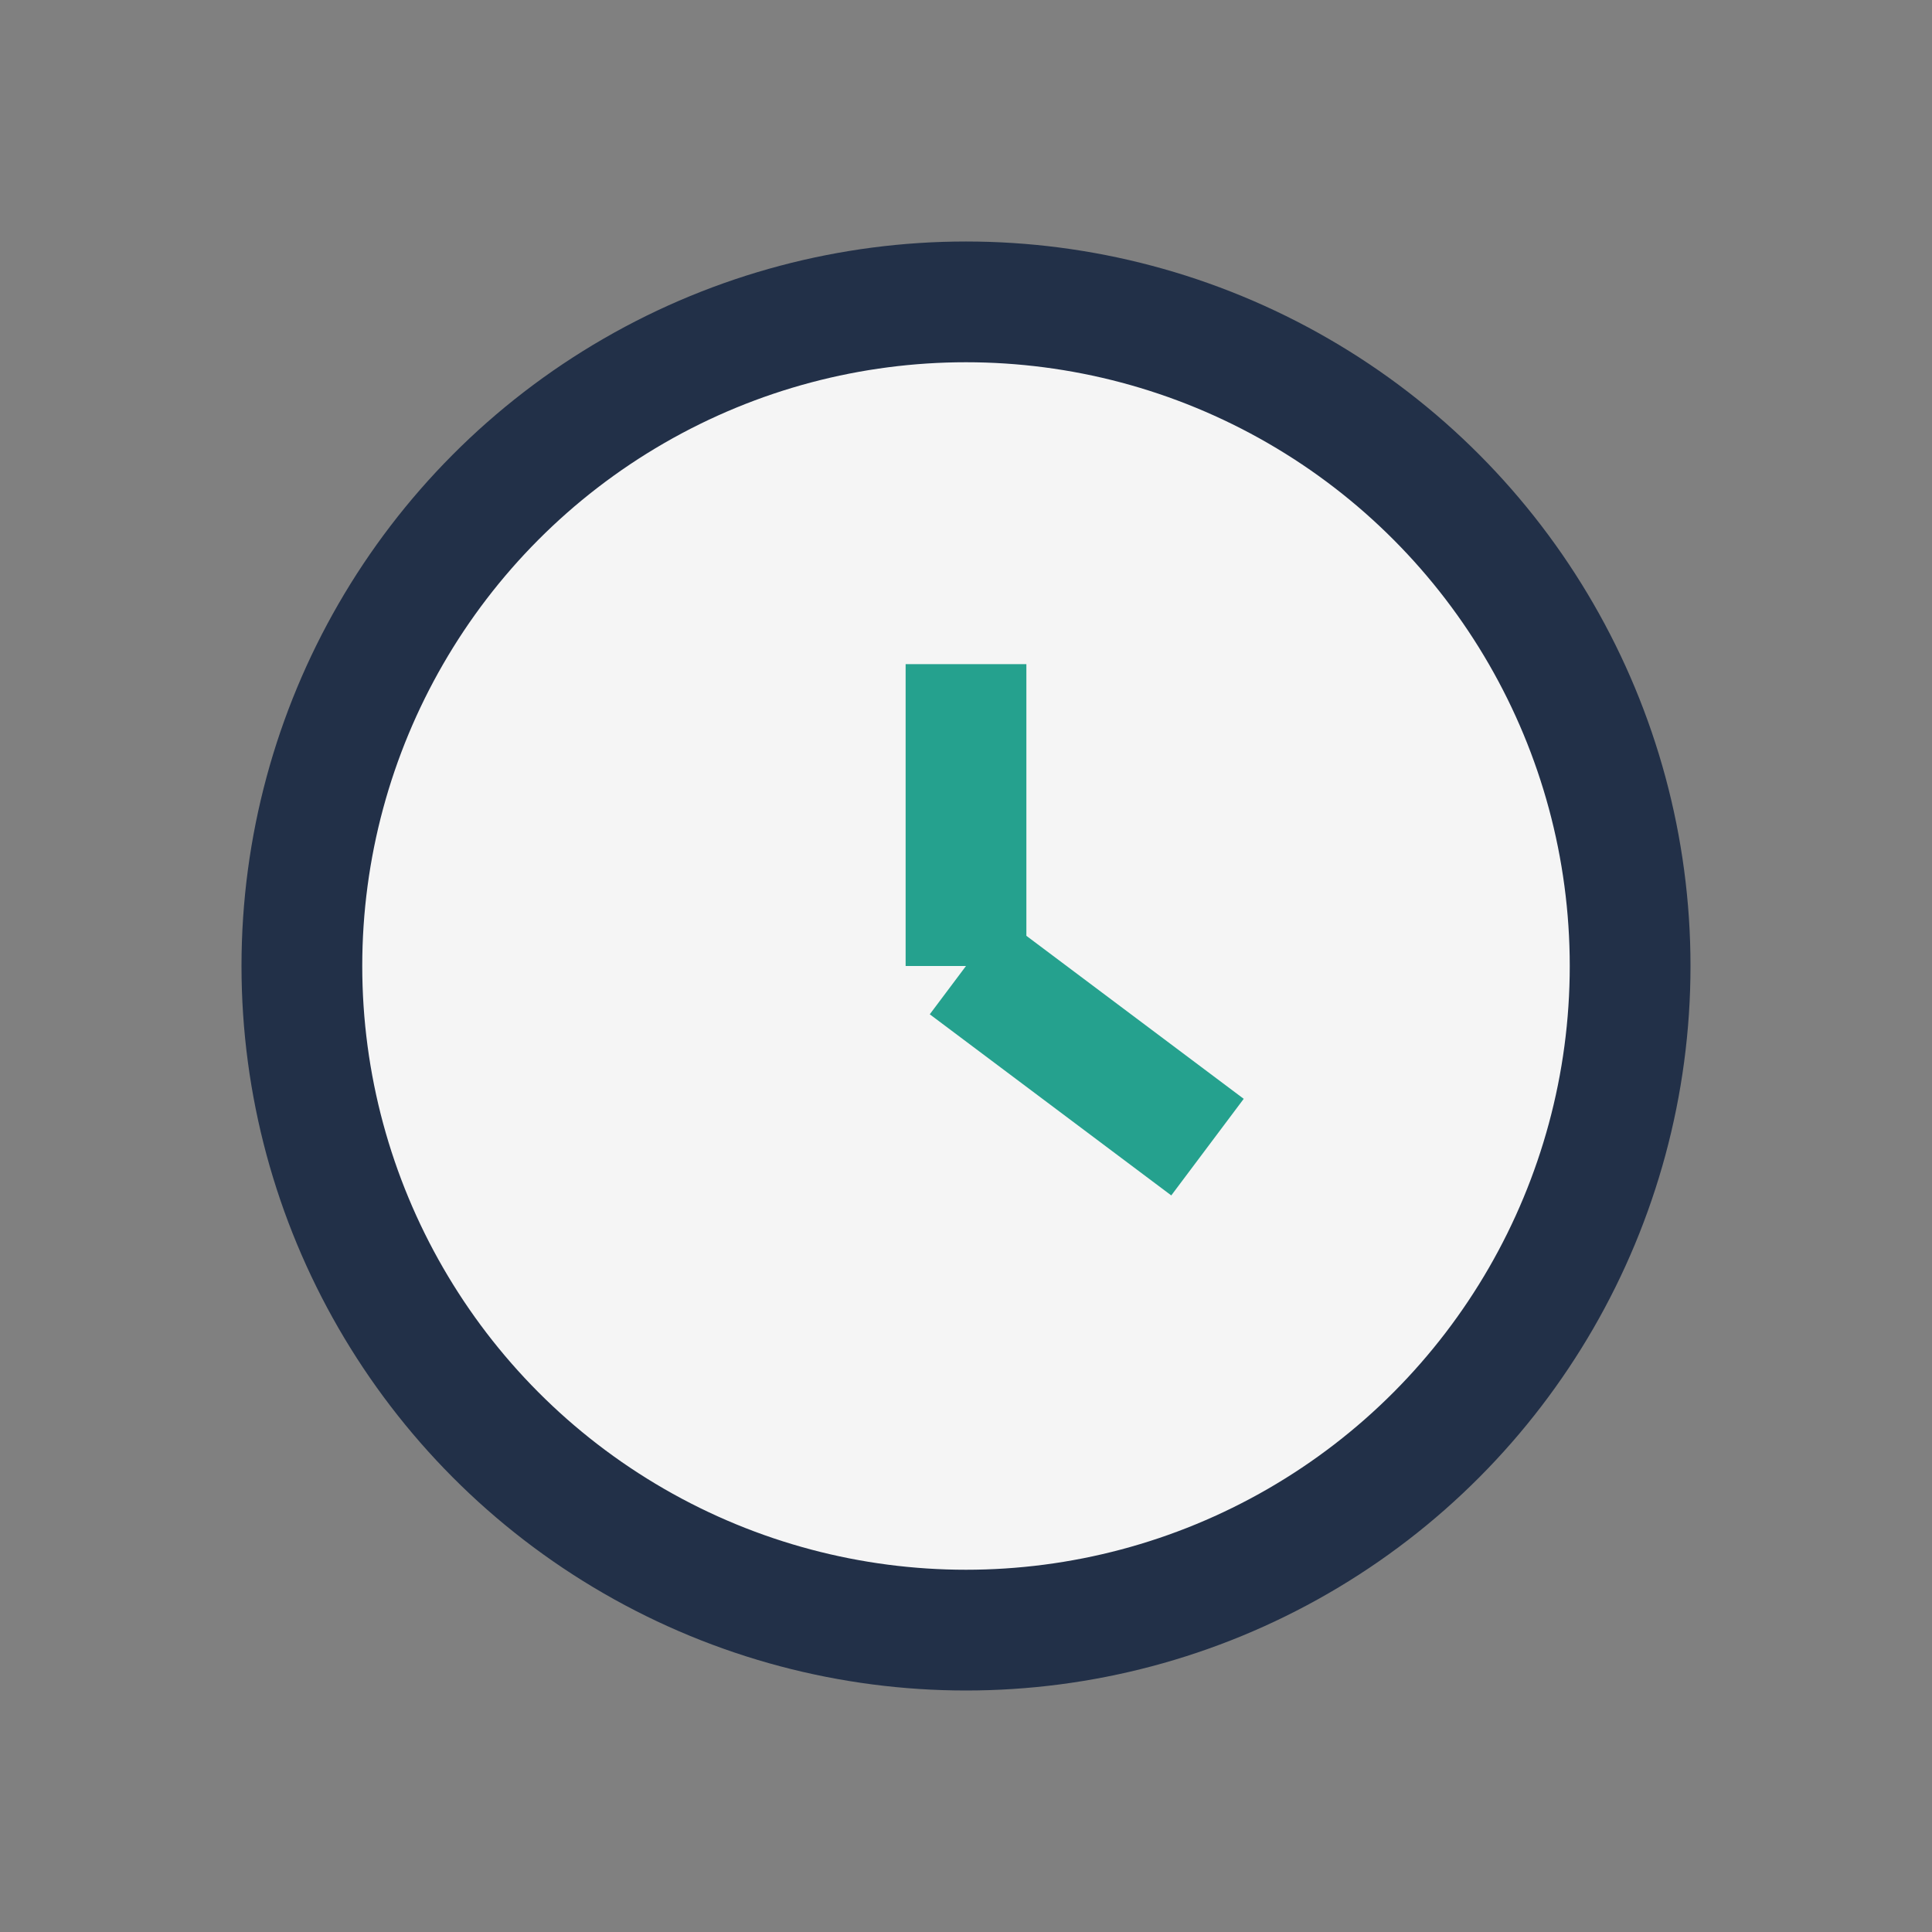 <?xml version="1.0" encoding="UTF-8"?>
<svg xmlns="http://www.w3.org/2000/svg" width="32" height="32" viewBox="0 0 32 32"><rect x="0" y="0" width="32" height="32" fill="#808080" stroke="none"/><circle cx="16" cy="16" r="11" stroke="#223048" stroke-width="2" fill="#F5F5F5"/><path d="M16 16V11m0 5l4 3" stroke="#25A18E" stroke-width="2"/></svg>